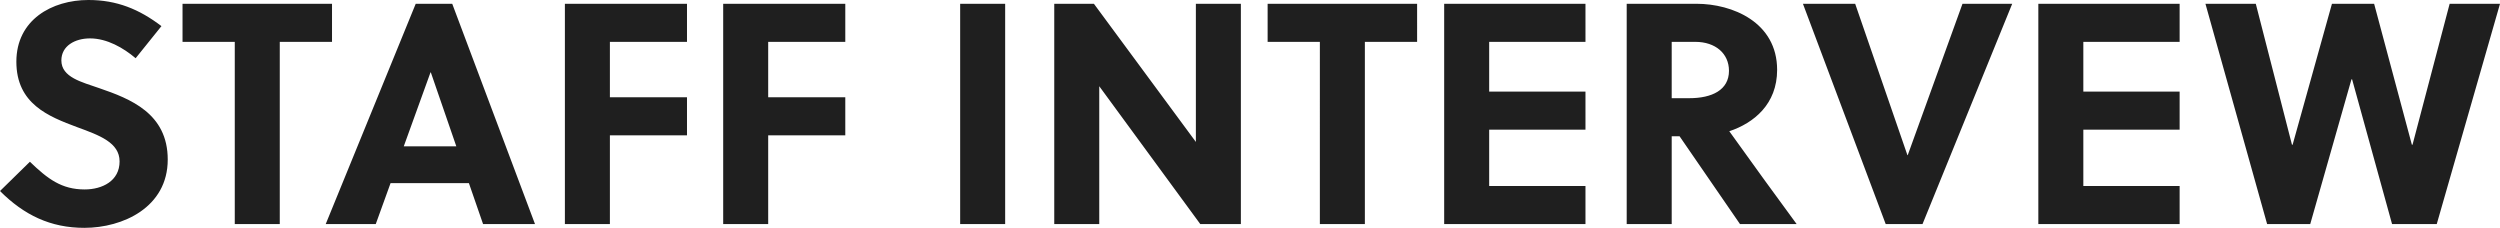 <svg xmlns="http://www.w3.org/2000/svg" width="714.96" height="65.16" viewBox="0 0 714.96 65.16">
  <path id="パス_1404" data-name="パス 1404" d="M42.12-47.43l7.38-9.18c-6.39-4.86-12.78-7.47-20.88-7.47-10.44,0-20.61,5.67-20.61,17.64,0,12.06,9.18,15.66,17.37,18.72,6.39,2.34,12.15,4.41,12.15,9.81,0,5.58-4.95,8.01-9.99,8.01-6.57,0-10.53-2.97-15.66-7.92L3.33-9.45C10.17-2.61,17.73,1.08,27.45,1.08c10.98,0,23.85-5.85,23.85-19.53,0-13.23-10.71-17.37-19.62-20.43-4.86-1.71-10.8-3.06-10.8-7.92,0-4.14,3.87-6.3,8.19-6.3C33.93-53.1,38.61-50.4,42.12-47.43Zm56.16-4.68V-63H55.53v10.89H70.47V0H83.34V-52.11ZM156.33,0,132.66-63H122.22L96.48,0h14.31l4.23-11.7h22.41L141.48,0ZM126.45-43.38h.09l7.29,21.15H118.8Zm73.35,18V-36.27H177.75V-52.11H199.8V-63H164.88V0h12.87V-25.38Zm45.27,0V-36.27H223.02V-52.11h22.05V-63H210.15V0h12.87V-25.38ZM290.79,0V-63H277.92V0ZM358.2,0V-63H345.33v39.51L316.17-63H304.83V0H317.7V-39.42L346.59,0Zm50.4-52.11V-63H365.85v10.89h14.94V0h12.87V-52.11ZM456.75,0V-10.89H429.21V-27h27.54V-37.89H429.21V-52.11h27.54V-63H416.34V0Zm11.79-63V0h12.87V-25.11h2.25L500.94,0h16.2c-4.32-5.85-13.68-18.72-19.26-26.55,7.02-2.34,13.68-7.74,13.68-17.55,0-13.68-12.87-18.9-23.04-18.9Zm12.87,10.89h6.75c5.76,0,9.63,3.33,9.63,8.28,0,5.49-4.86,7.83-11.34,7.83h-5.04ZM578.79-63H564.57L548.91-19.71h-.09L533.88-63H518.94L542.61,0h10.53ZM626.67,0V-10.89H599.13V-27h27.54V-37.89H599.13V-52.11h27.54V-63H586.26V0Zm55.62-63H670.23L658.98-22.68h-.18L648.45-63h-14.4L651.69,0h12.33l11.79-41.4h.18L687.42,0H700.2l18.09-63h-14.4L693.27-22.68h-.18Z" transform="translate(-3.33 64.08)" fill="#1f1f1f"/>
</svg>
